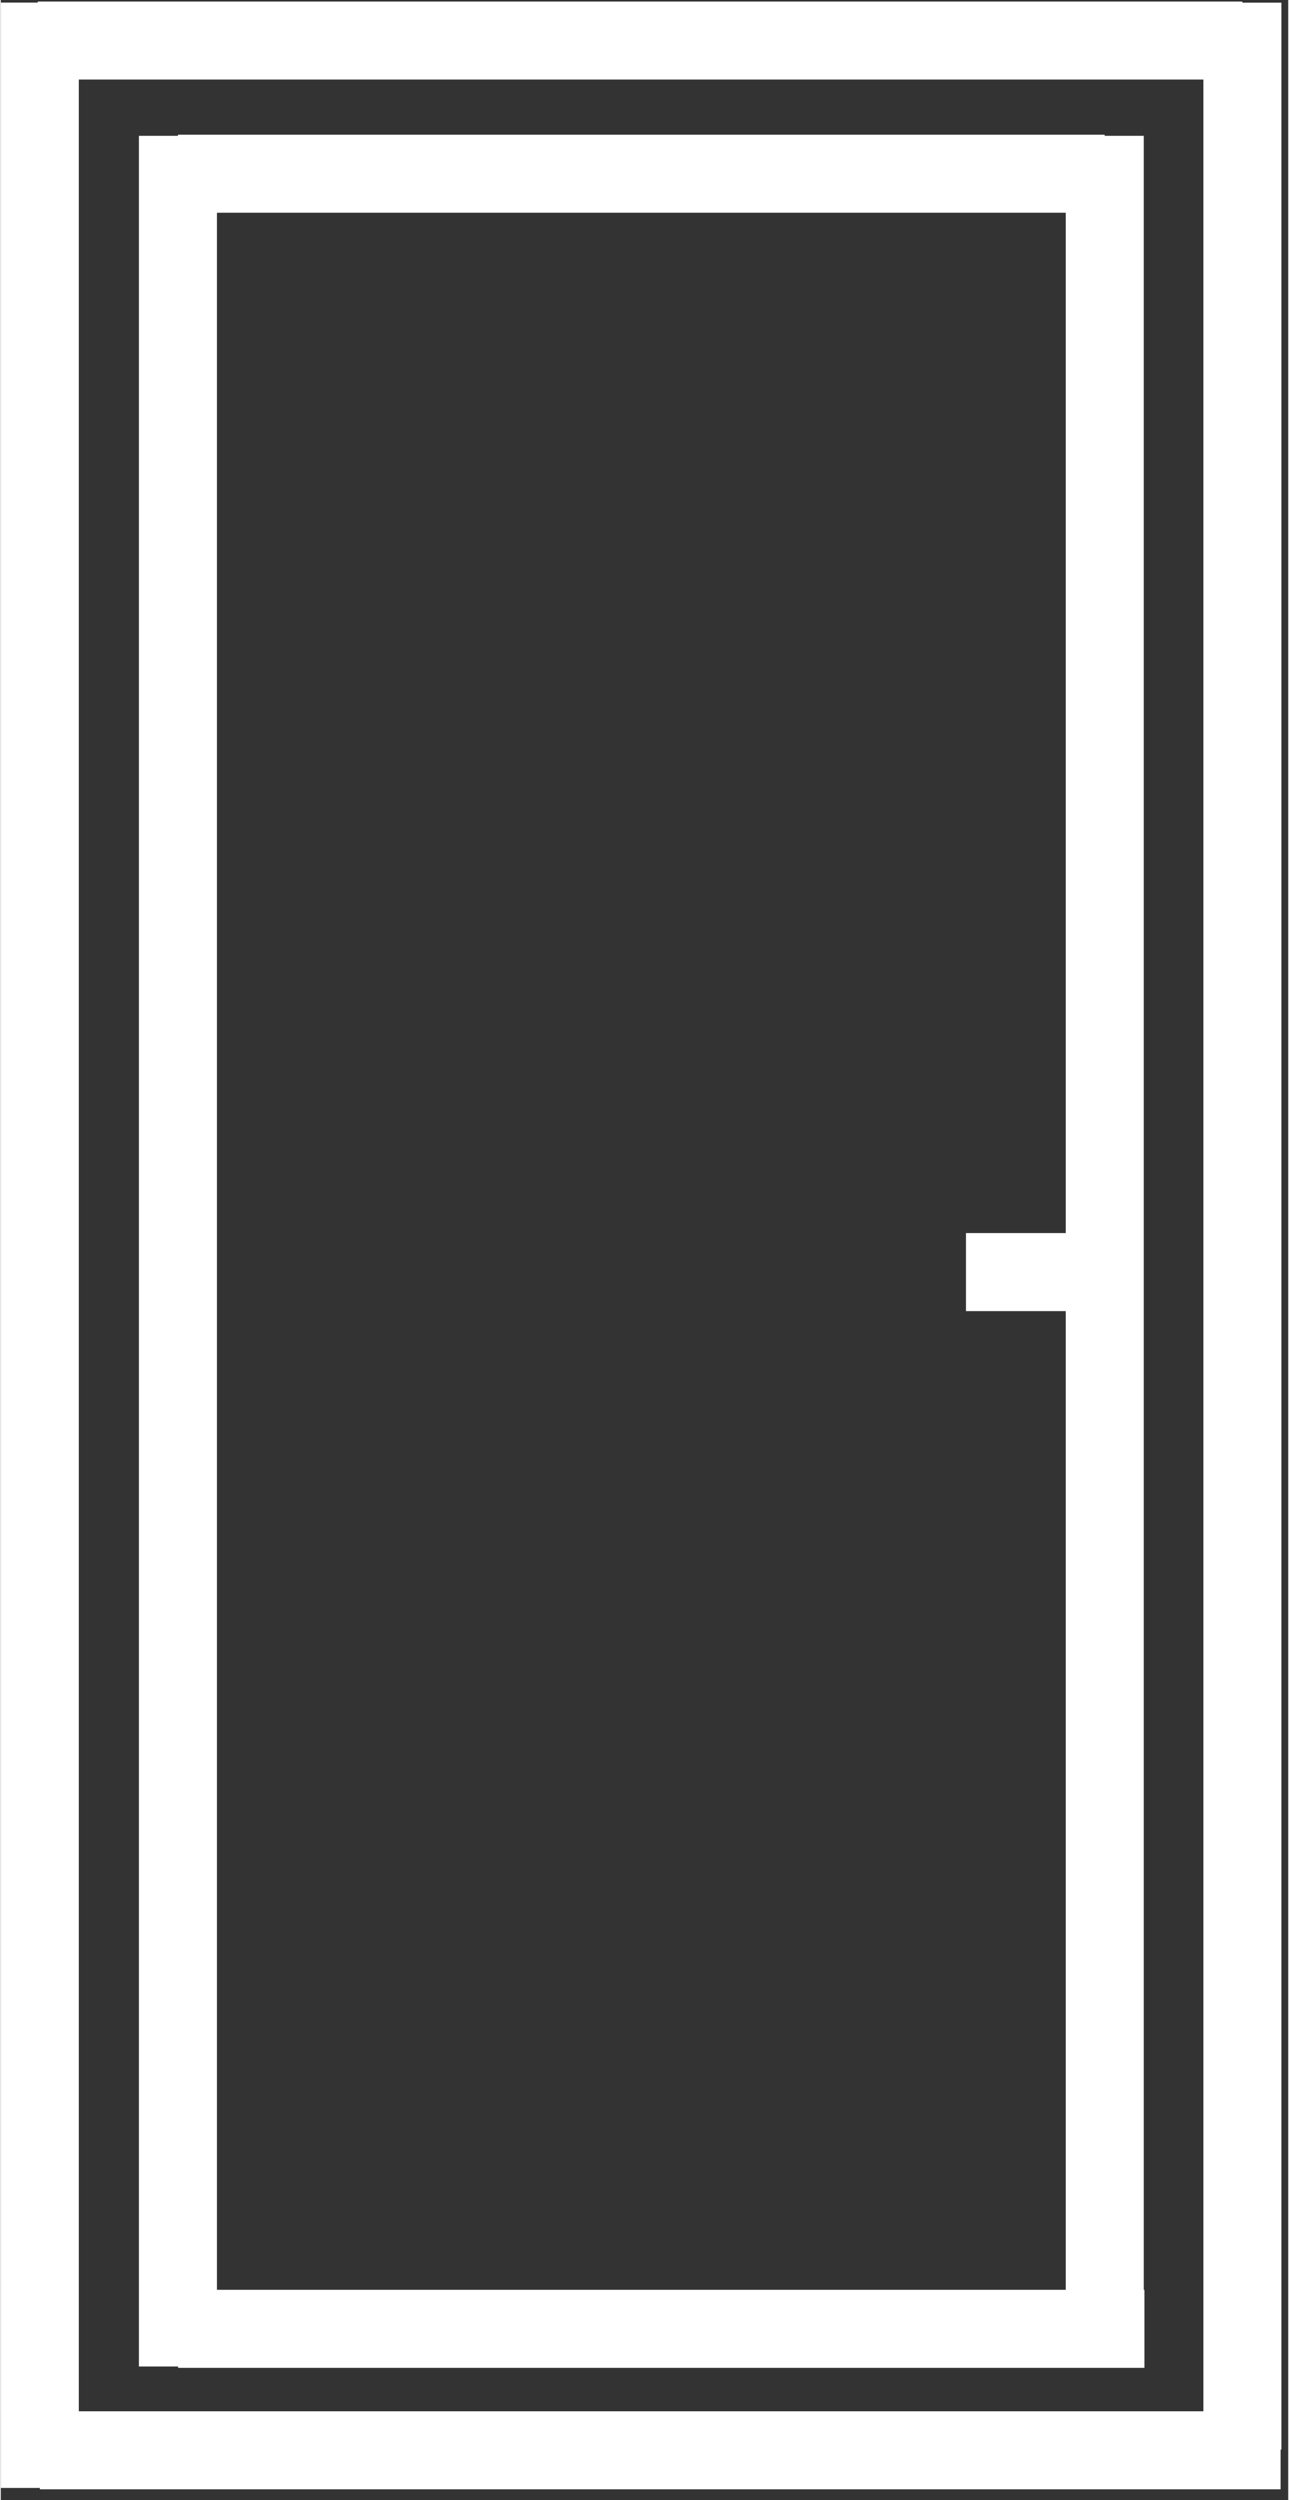 <svg xmlns="http://www.w3.org/2000/svg" xmlns:xlink="http://www.w3.org/1999/xlink" width="132" zoomAndPan="magnify" viewBox="0 0 98.88 192" height="256" preserveAspectRatio="xMidYMid meet" version="1.0"><rect x="0" y="0" width="98.88" height="192" fill="#333333" stroke="none"/><defs><clipPath id="725249dba6"><path d="M 0 185 L 98.762 185 L 98.762 191.883 L 0 191.883 Z M 0 185 " clip-rule="nonzero"/></clipPath><clipPath id="a096d95d4c"><path d="M 0 0.117 L 6 0.117 L 6 191.883 L 0 191.883 Z M 0 0.117 " clip-rule="nonzero"/></clipPath><clipPath id="3cc2b7e232"><path d="M 0 0.117 L 98.762 0.117 L 98.762 7 L 0 7 Z M 0 0.117 " clip-rule="nonzero"/></clipPath><clipPath id="35539a011d"><path d="M 92 0.117 L 98.762 0.117 L 98.762 191.883 L 92 191.883 Z M 92 0.117 " clip-rule="nonzero"/></clipPath></defs><g clip-path="url(#725249dba6)"><path stroke-linecap="butt" transform="matrix(-0.749, 0, 0, -0.749, 98.295, 191.161)" fill="none" stroke-linejoin="miter" d="M 0.002 4.001 L 127.224 4.001 " stroke="#ffffff" stroke-width="8" stroke-opacity="1" stroke-miterlimit="4"/></g><g clip-path="url(#a096d95d4c)"><path stroke-linecap="butt" transform="matrix(0, 0.749, -0.749, 0, 5.992, 0.2)" fill="none" stroke-linejoin="miter" d="M -0.001 3.999 L 254.813 3.999 " stroke="#ffffff" stroke-width="8" stroke-opacity="1" stroke-miterlimit="4"/></g><g clip-path="url(#3cc2b7e232)"><path stroke-linecap="butt" transform="matrix(-0.749, 0, 0, -0.749, 95.356, 6.109)" fill="none" stroke-linejoin="miter" d="M 0.001 3.999 L 123.52 3.999 " stroke="#ffffff" stroke-width="8" stroke-opacity="1" stroke-miterlimit="4"/></g><path stroke-linecap="butt" transform="matrix(-0.749, 0, 0, -0.749, 87.838, 181.833)" fill="none" stroke-linejoin="miter" d="M 0.003 4.001 L 99.091 4.001 " stroke="#ffffff" stroke-width="8" stroke-opacity="1" stroke-miterlimit="4"/><path stroke-linecap="butt" transform="matrix(0, 0.749, -0.749, 0, 16.602, 10.429)" fill="none" stroke-linejoin="miter" d="M 0.001 4.001 L 228.705 4.001 " stroke="#ffffff" stroke-width="8" stroke-opacity="1" stroke-miterlimit="4"/><g clip-path="url(#35539a011d)"><path stroke-linecap="butt" transform="matrix(0, 0.749, -0.749, 0, 98.355, 0.202)" fill="none" stroke-linejoin="miter" d="M 0.002 3.998 L 250.884 3.998 " stroke="#ffffff" stroke-width="8" stroke-opacity="1" stroke-miterlimit="4"/></g><path stroke-linecap="butt" transform="matrix(0, 0.749, -0.749, 0, 87.784, 10.429)" fill="none" stroke-linejoin="miter" d="M 0.001 3.999 L 228.705 3.999 " stroke="#ffffff" stroke-width="8" stroke-opacity="1" stroke-miterlimit="4"/><path stroke-linecap="butt" transform="matrix(-0.749, 0, 0, -0.749, 84.783, 16.337)" fill="none" stroke-linejoin="miter" d="M 0.002 4.001 L 95.024 4.001 " stroke="#ffffff" stroke-width="8" stroke-opacity="1" stroke-miterlimit="4"/><path stroke-linecap="butt" transform="matrix(-0.749, 0, 0, -0.749, 84.786, 100.685)" fill="none" stroke-linejoin="miter" d="M 0.001 4.002 L 14.226 4.002 " stroke="#ffffff" stroke-width="8" stroke-opacity="1" stroke-miterlimit="4"/></svg>